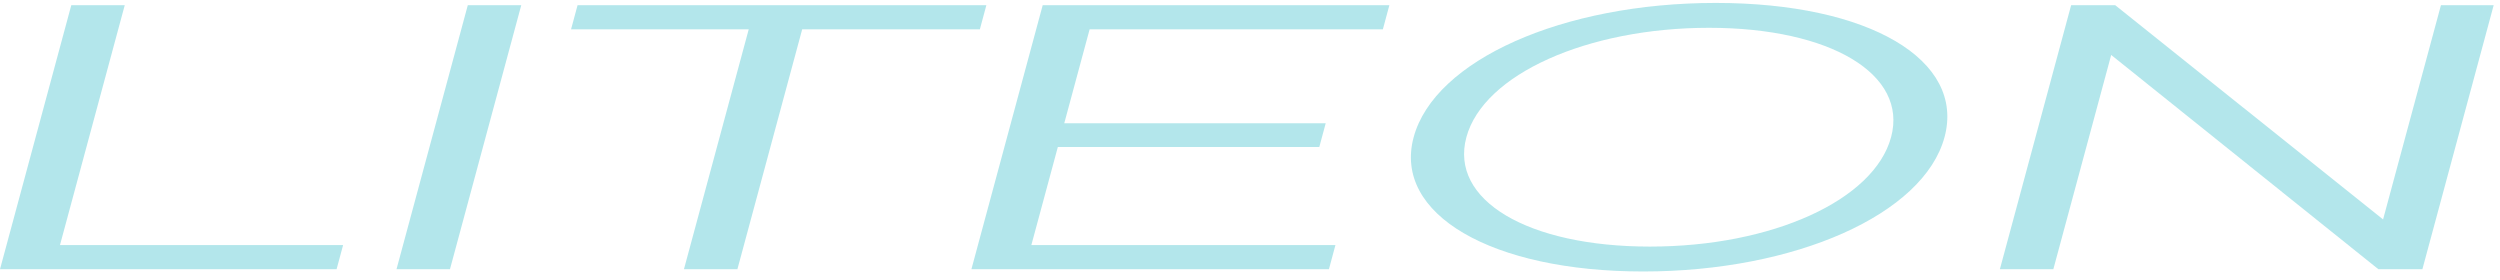 <svg width="232" height="26" viewBox="0 0 232 26" fill="none" xmlns="http://www.w3.org/2000/svg">
<g opacity="0.3">
<path d="M6.616 0.481H11.577L5.565 22.744H31.84L31.236 24.984H0L6.616 0.481Z" fill="#00ACBB"/>
<path d="M43.412 0.481H48.373L41.757 24.982H36.796L43.412 0.481Z" fill="#00ACBB"/>
<path d="M69.482 2.722H52.994L53.598 0.481H91.535L90.931 2.722H74.443L68.431 24.984H63.47L69.482 2.722Z" fill="#00ACBB"/>
<path d="M123.928 22.744L123.324 24.984H90.147L96.763 0.481H128.934L128.33 2.722H101.117L98.763 11.438H123.026L122.431 13.643H98.167L95.709 22.744H123.928Z" fill="#00ACBB"/>
<path d="M131.187 12.732C133.117 5.591 145.009 0.272 159.218 0.272C173.428 0.272 182.389 5.557 180.451 12.732C178.512 19.906 166.562 25.194 152.487 25.194C138.413 25.194 129.257 19.873 131.187 12.732ZM175.492 12.732C177.071 6.887 169.854 2.58 158.595 2.58C147.335 2.58 137.66 6.887 136.081 12.732C134.502 18.576 141.784 22.883 153.114 22.883C164.444 22.883 173.914 18.576 175.492 12.732Z" fill="#00ACBB"/>
<path d="M231.414 0.481L224.798 24.982H220.711L195.919 5.1L190.55 24.982H185.589L192.202 0.481H196.29L221.149 20.363L226.52 0.481H231.414Z" fill="#00ACBB"/>
</g>
</svg>
